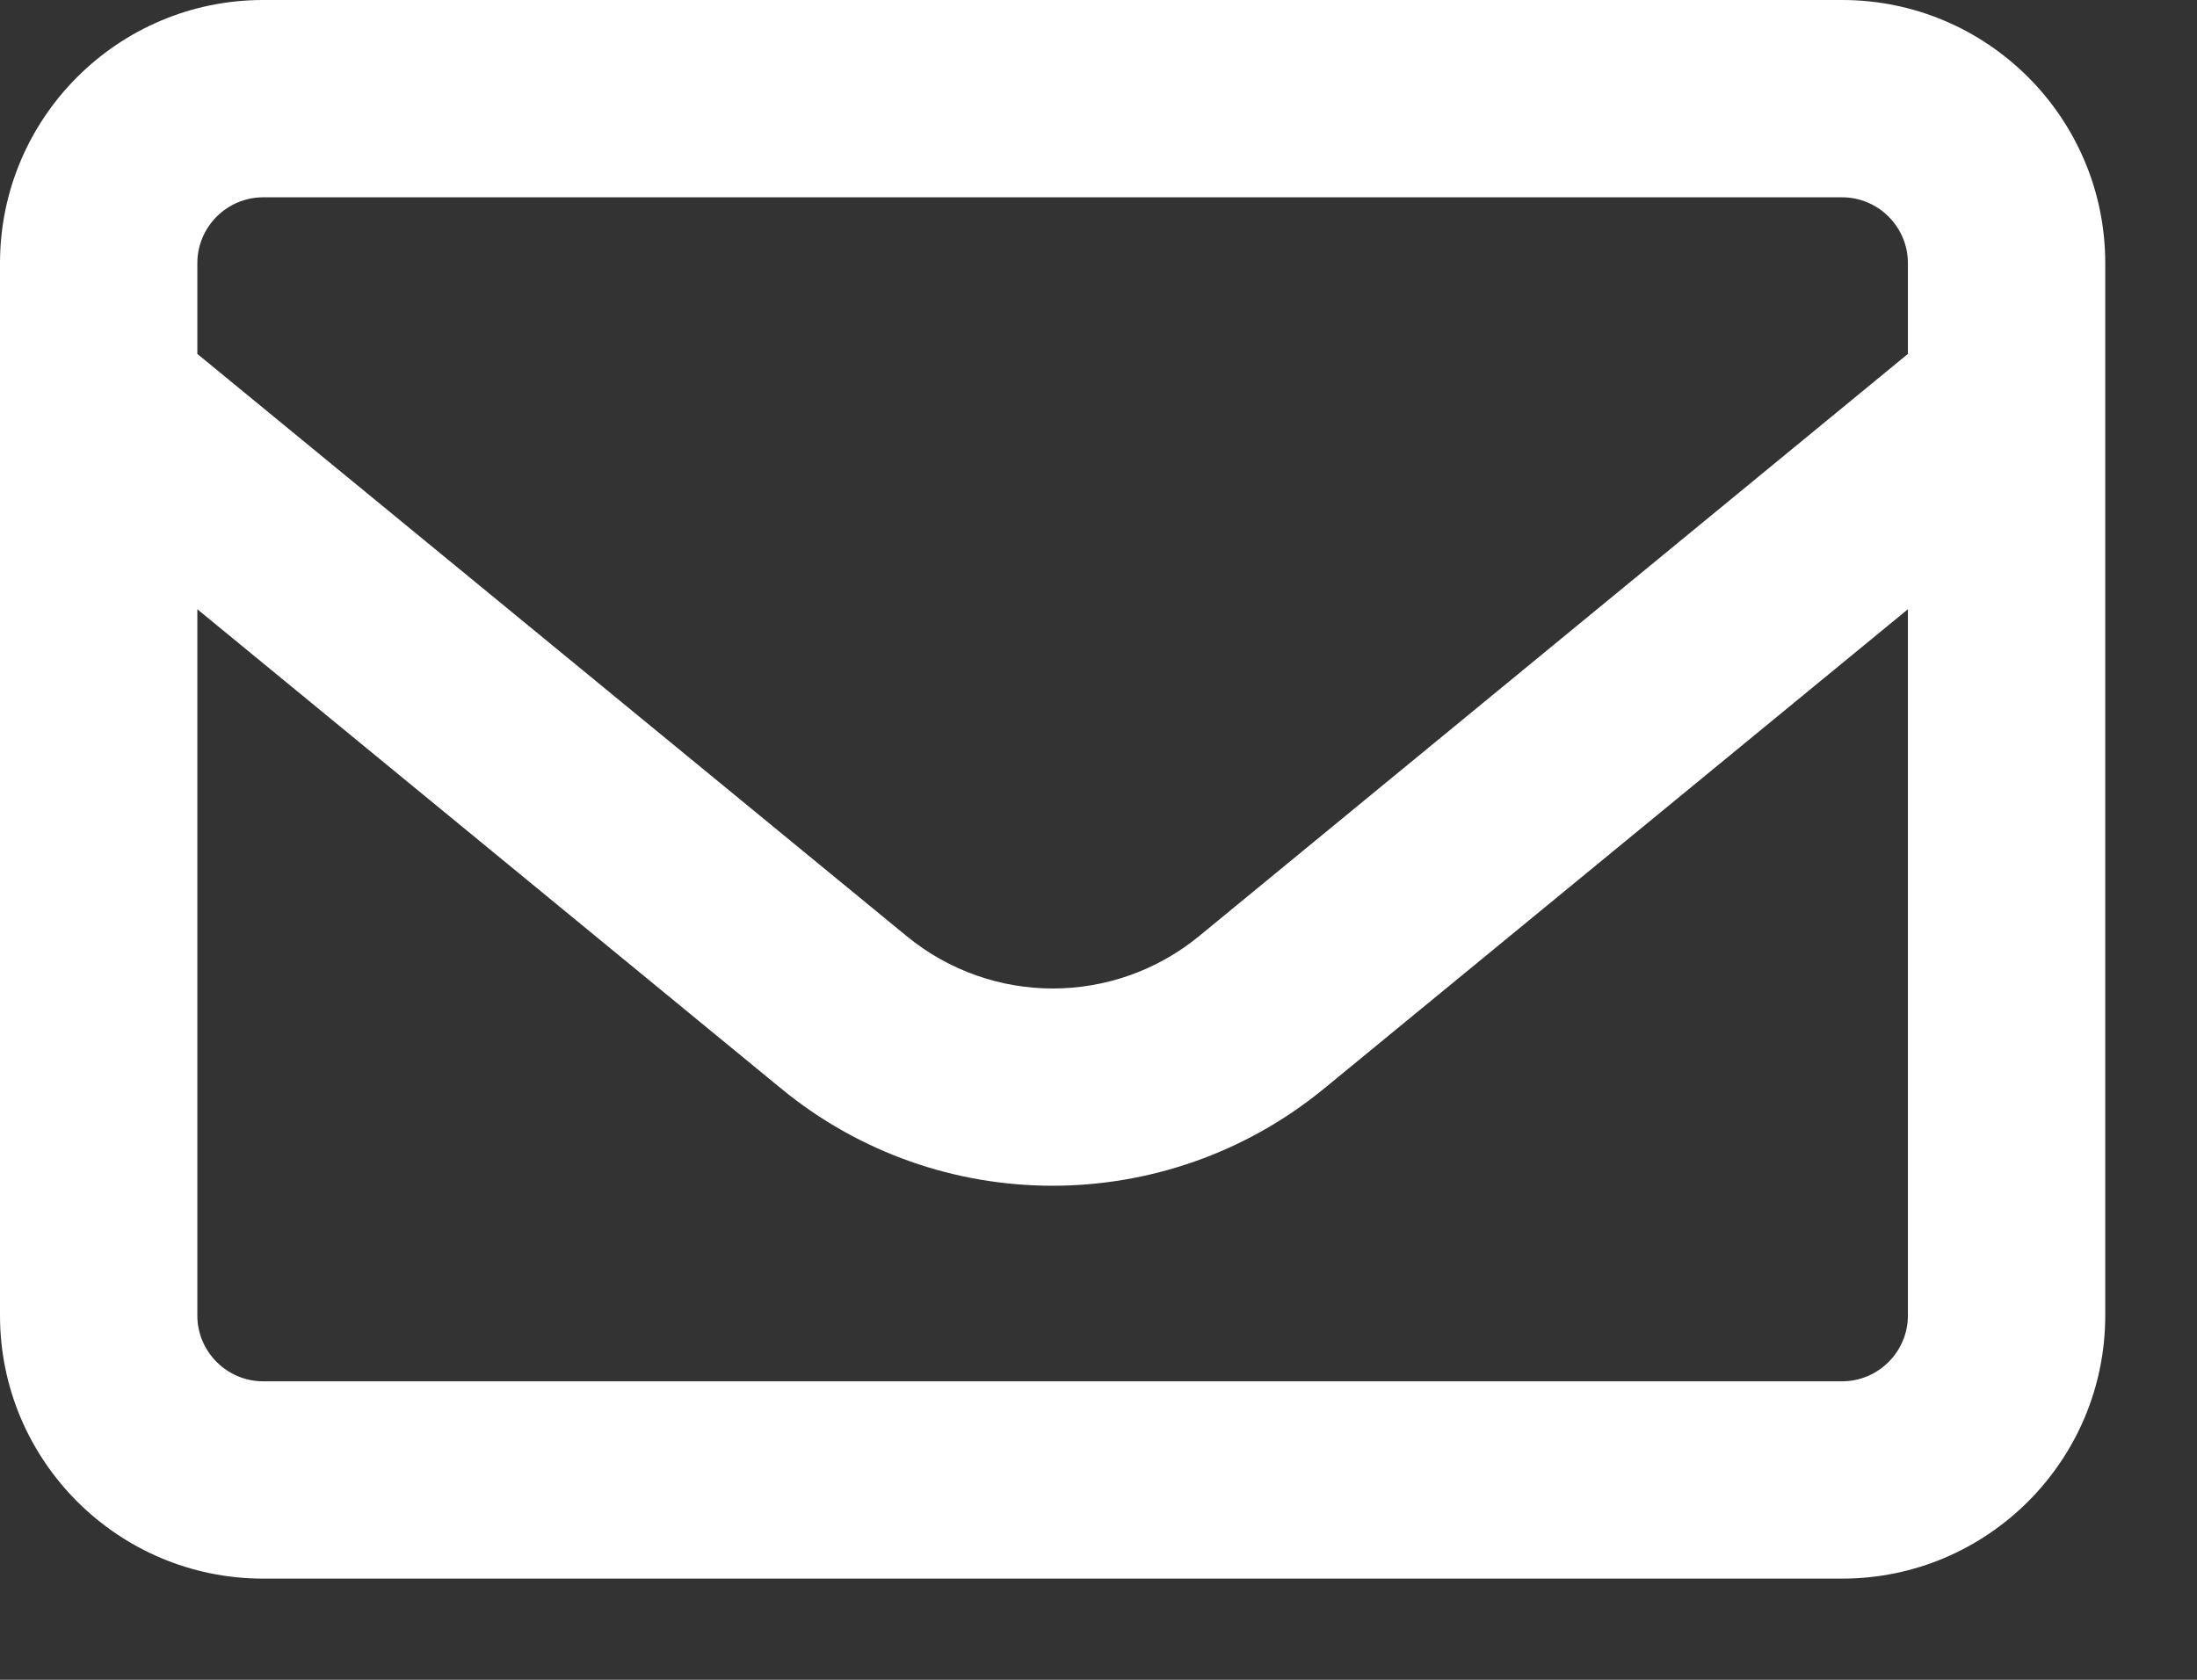 <svg width="17" height="13" viewBox="0 0 17 13" fill="none" xmlns="http://www.w3.org/2000/svg">
<rect x="0" y="0" width="17" height="13" fill="#333333" stroke="none"/>
<path d="M2.036 1.527C1.756 1.527 1.527 1.756 1.527 2.036V2.739L7.016 7.245C7.674 7.785 8.619 7.785 9.278 7.245L14.763 2.739V2.036C14.763 1.756 14.534 1.527 14.254 1.527H2.036ZM1.527 4.715V10.181C1.527 10.461 1.756 10.69 2.036 10.69H14.254C14.534 10.69 14.763 10.461 14.763 10.181V4.715L10.245 8.425C9.023 9.427 7.264 9.427 6.045 8.425L1.527 4.715ZM0 2.036C0 0.913 0.913 0 2.036 0H14.254C15.377 0 16.29 0.913 16.29 2.036V10.181C16.29 11.304 15.377 12.217 14.254 12.217H2.036C0.913 12.217 0 11.304 0 10.181V2.036Z" fill="white"/>
</svg>

